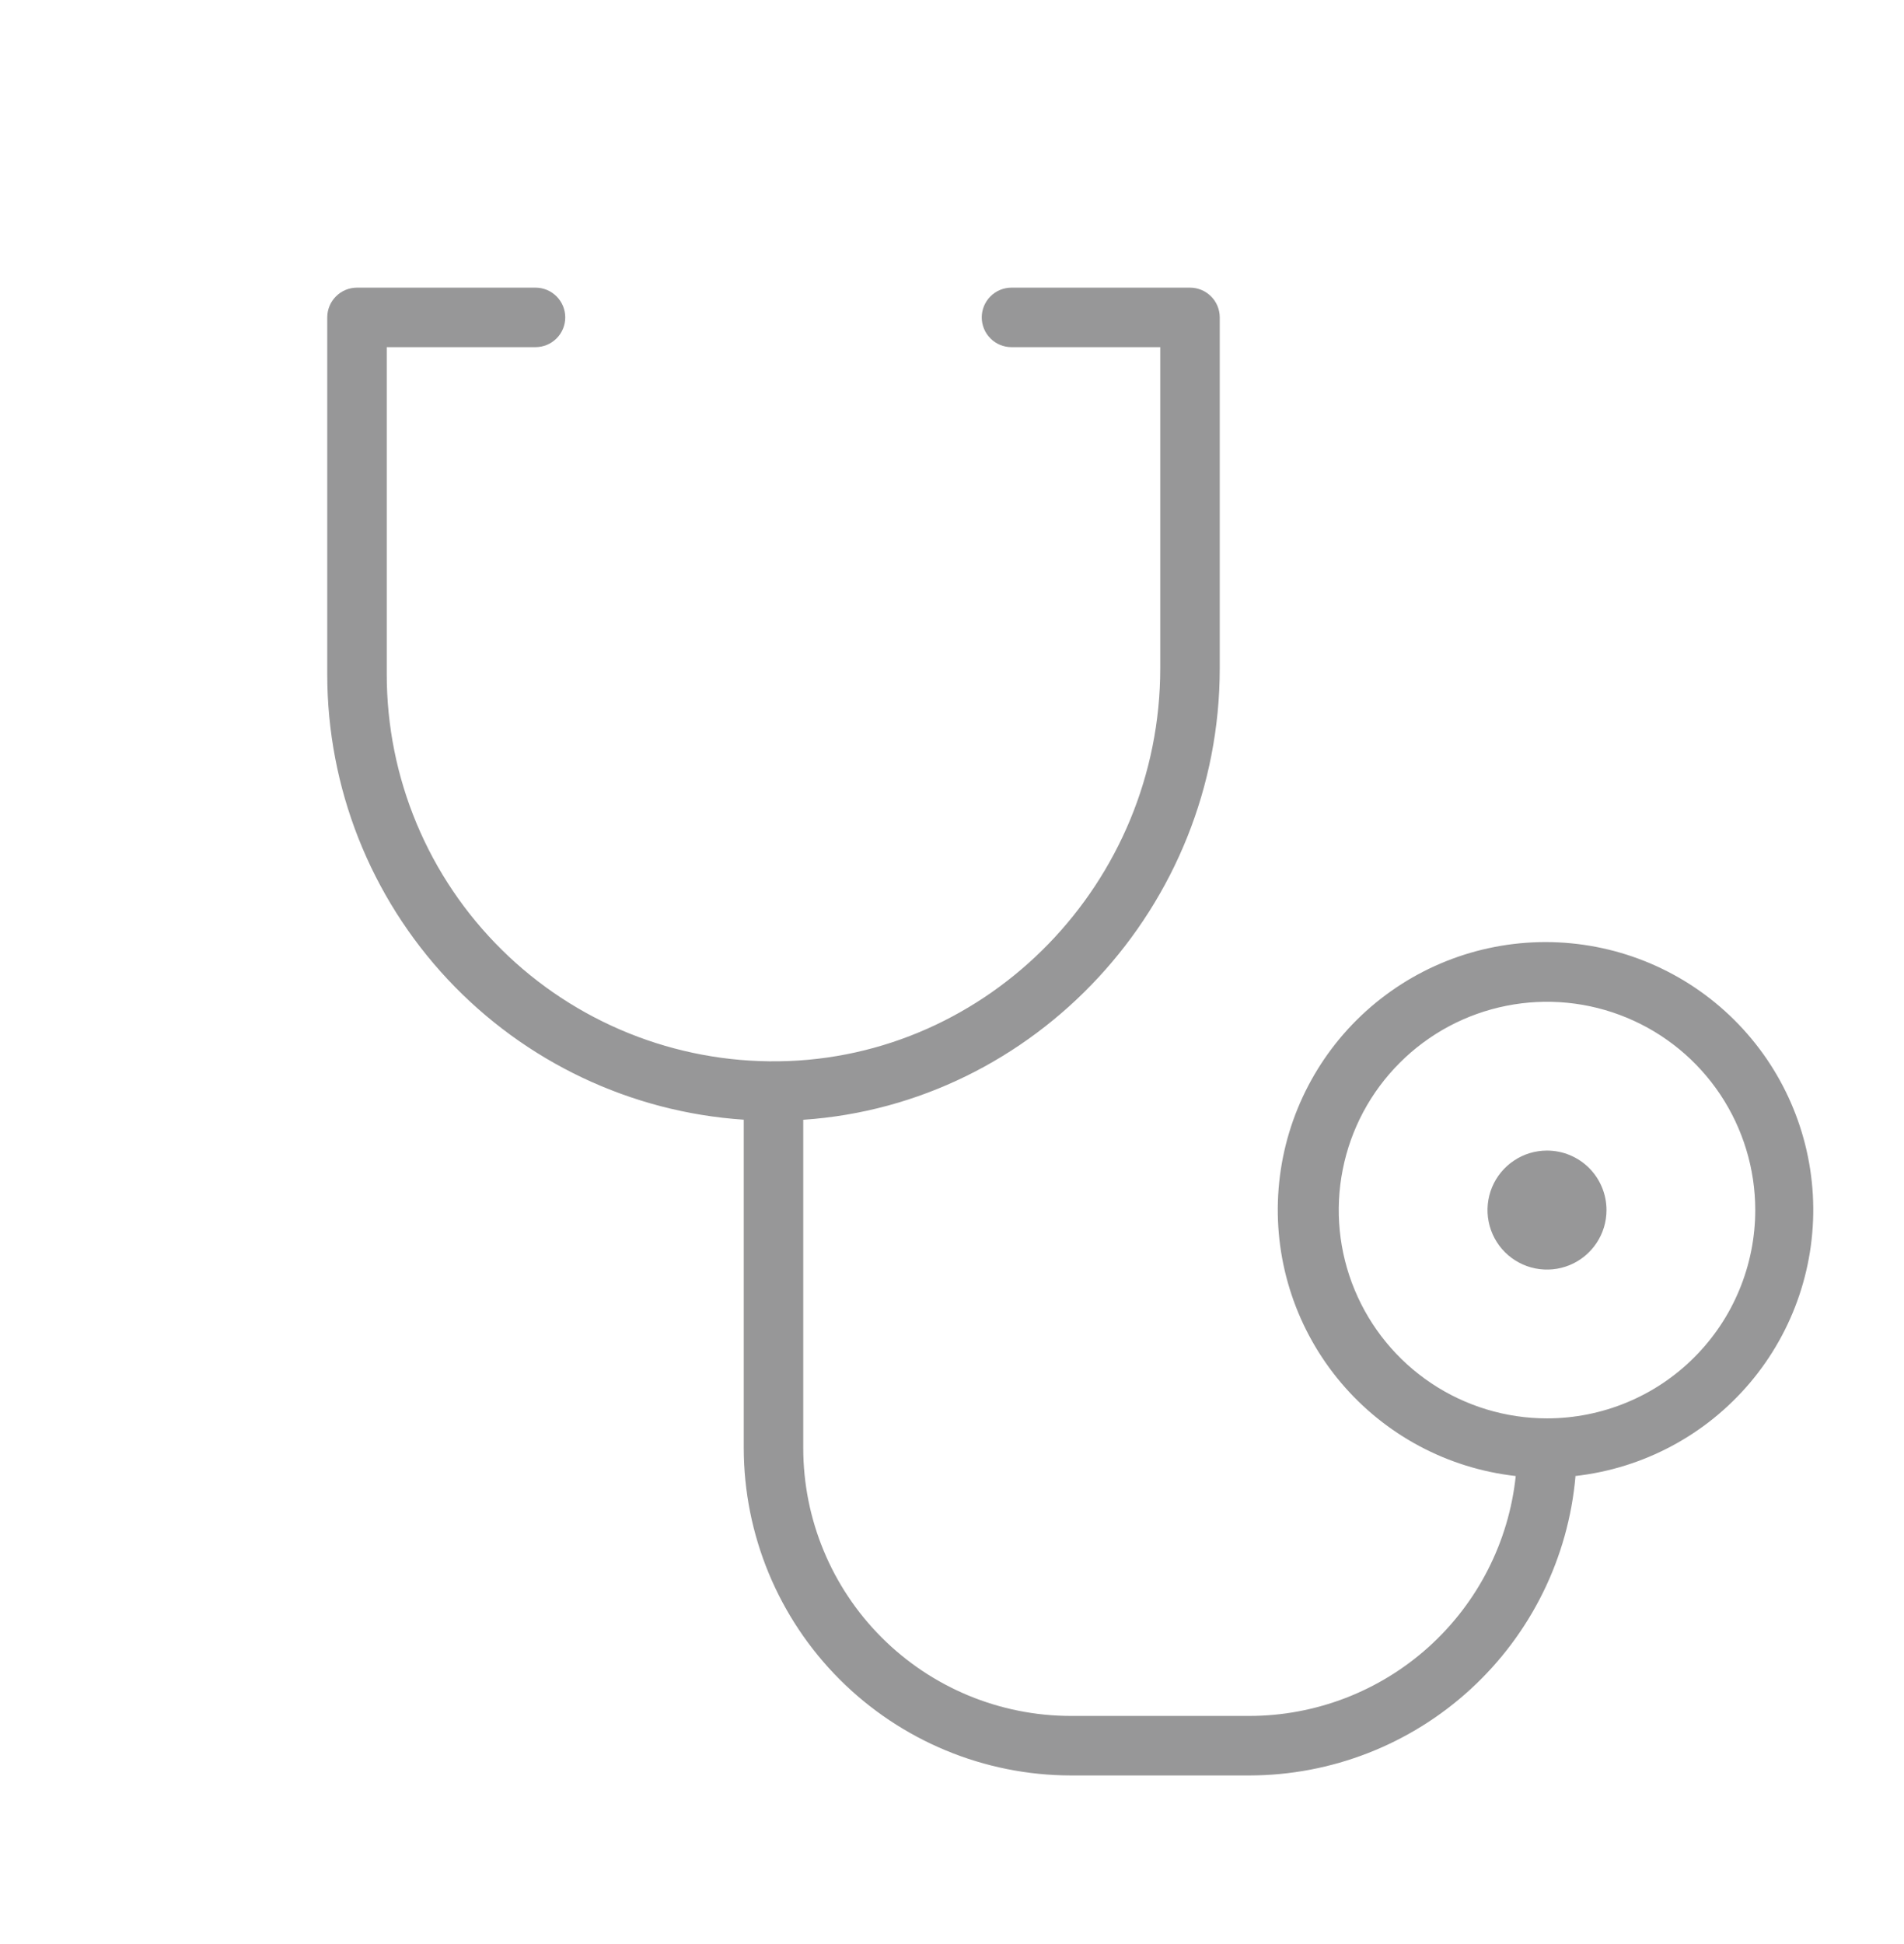 <?xml version="1.0" encoding="UTF-8"?> <svg xmlns="http://www.w3.org/2000/svg" width="48" height="49" viewBox="0 0 48 49" fill="none"><path d="M40.5 30.5C40.5 30.797 40.412 31.087 40.247 31.333C40.082 31.58 39.848 31.772 39.574 31.886C39.3 31.999 38.998 32.029 38.707 31.971C38.416 31.913 38.149 31.77 37.939 31.561C37.73 31.351 37.587 31.084 37.529 30.793C37.471 30.502 37.501 30.2 37.614 29.926C37.728 29.652 37.92 29.418 38.167 29.253C38.413 29.088 38.703 29 39 29C39.398 29 39.779 29.158 40.061 29.439C40.342 29.721 40.5 30.102 40.5 30.5ZM39.718 37.211C39.538 39.267 38.594 41.181 37.073 42.576C35.552 43.972 33.564 44.747 31.5 44.75H27C24.813 44.748 22.716 43.877 21.169 42.331C19.622 40.784 18.753 38.687 18.75 36.5V28.222C15.903 28.032 13.235 26.767 11.285 24.683C9.336 22.6 8.251 19.853 8.25 17V8C8.25 7.801 8.329 7.61 8.47 7.47C8.61 7.329 8.801 7.25 9 7.25H13.5C13.699 7.25 13.89 7.329 14.03 7.47C14.171 7.61 14.25 7.801 14.25 8C14.25 8.199 14.171 8.39 14.03 8.53C13.89 8.671 13.699 8.75 13.5 8.75H9.75V17C9.75 18.291 10.006 19.57 10.504 20.761C11.002 21.953 11.732 23.033 12.651 23.94C13.57 24.848 14.661 25.563 15.858 26.045C17.056 26.528 18.338 26.767 19.629 26.75C24.938 26.681 29.25 22.237 29.25 16.844V8.75H25.5C25.301 8.75 25.11 8.671 24.97 8.53C24.829 8.39 24.75 8.199 24.75 8C24.75 7.801 24.829 7.61 24.97 7.47C25.11 7.329 25.301 7.25 25.5 7.25H30C30.199 7.25 30.39 7.329 30.53 7.47C30.671 7.61 30.75 7.801 30.75 8V16.844C30.75 22.844 26.093 27.83 20.25 28.224V36.5C20.25 38.29 20.961 40.007 22.227 41.273C23.493 42.539 25.21 43.25 27 43.25H31.5C33.168 43.248 34.776 42.629 36.015 41.513C37.254 40.397 38.037 38.862 38.212 37.203C36.498 37.011 34.922 36.17 33.808 34.853C32.694 33.536 32.127 31.842 32.223 30.119C32.319 28.397 33.071 26.776 34.324 25.591C35.578 24.405 37.237 23.745 38.962 23.745C40.688 23.745 42.347 24.405 43.601 25.591C44.854 26.776 45.606 28.397 45.702 30.119C45.798 31.842 45.231 33.536 44.117 34.853C43.003 36.17 41.427 37.011 39.712 37.203L39.718 37.211ZM44.25 30.5C44.25 29.462 43.942 28.447 43.365 27.583C42.788 26.72 41.968 26.047 41.009 25.65C40.05 25.252 38.994 25.148 37.976 25.351C36.957 25.553 36.022 26.053 35.288 26.788C34.553 27.522 34.053 28.457 33.851 29.476C33.648 30.494 33.752 31.55 34.15 32.509C34.547 33.468 35.22 34.288 36.083 34.865C36.947 35.442 37.962 35.75 39 35.75C39.689 35.75 40.372 35.614 41.009 35.35C41.646 35.087 42.225 34.7 42.712 34.212C43.2 33.725 43.587 33.146 43.85 32.509C44.114 31.872 44.25 31.189 44.25 30.5Z" fill="#979798"></path></svg> 
